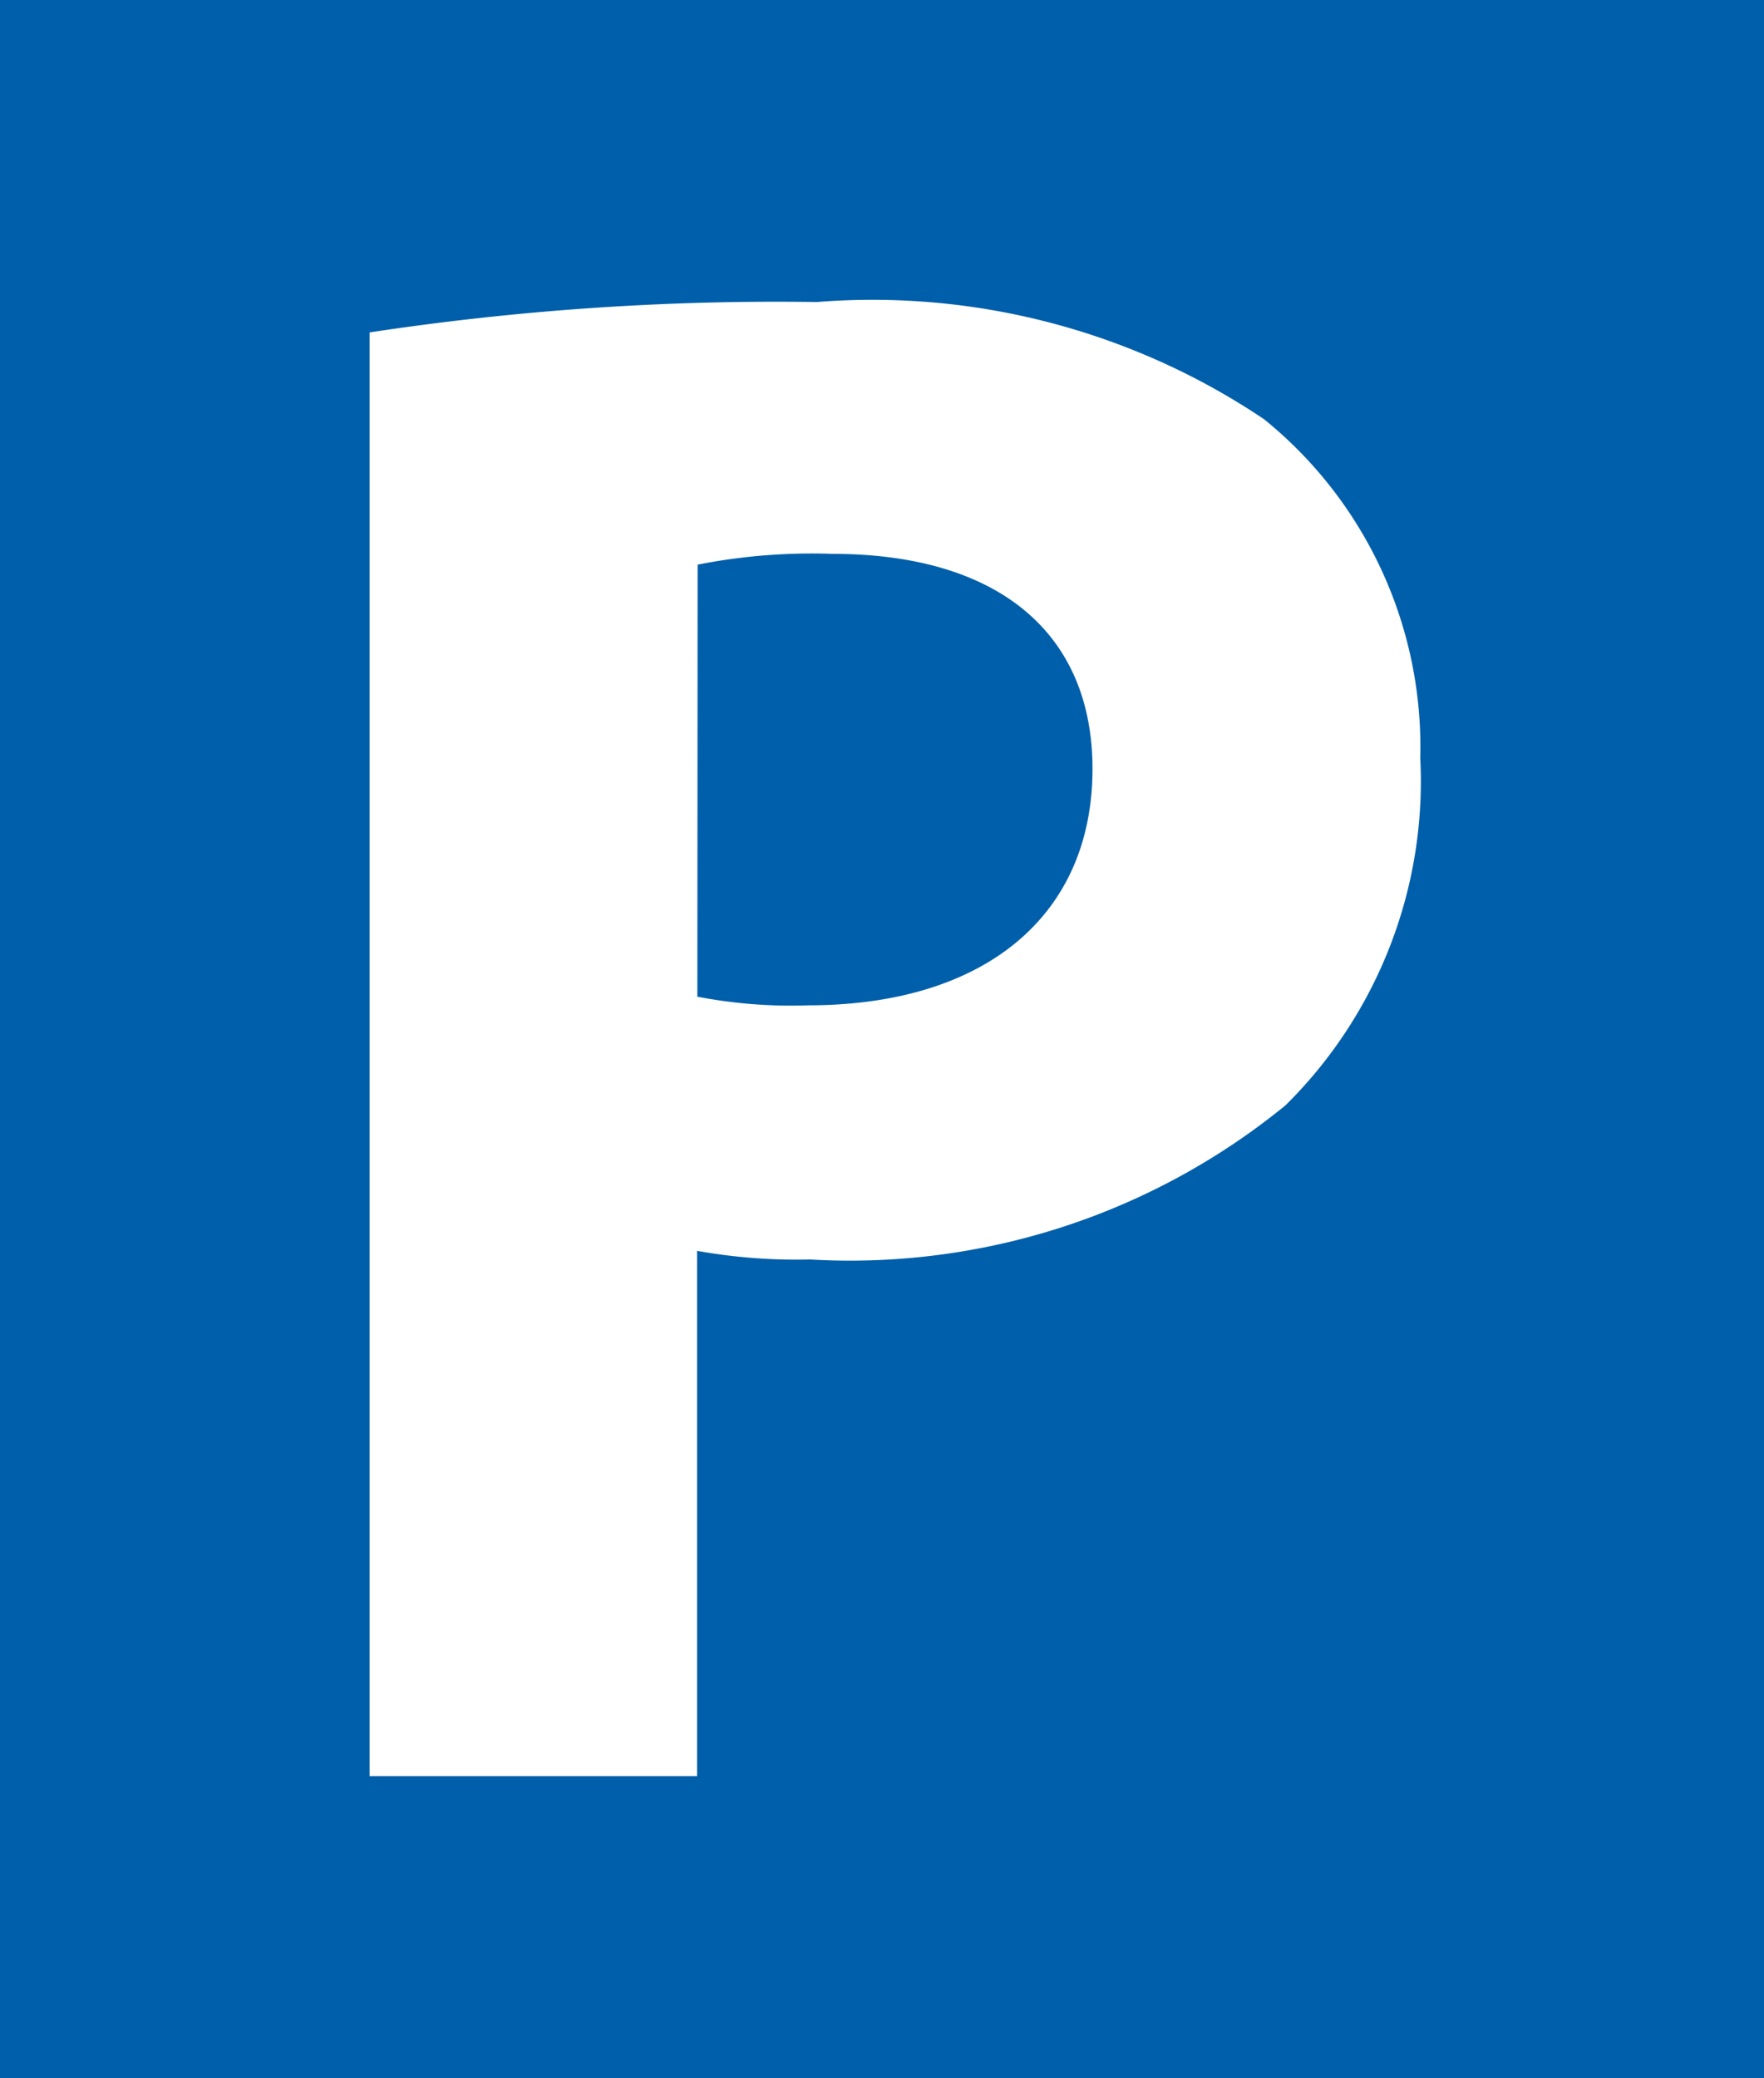 <svg xmlns="http://www.w3.org/2000/svg" width="18.982" height="22.362" viewBox="0 0 18.982 22.362">
  <g id="Gruppe_23" data-name="Gruppe 23" transform="translate(-17.437 -47.531)">
    <rect id="Rechteck_29" data-name="Rechteck 29" width="18.982" height="22.362" transform="translate(17.437 47.531)" fill="#005fab"/>
    <g id="Gruppe_22" data-name="Gruppe 22" transform="translate(21.414 50.781)">
      <path id="Pfad_6" data-name="Pfad 6" d="M25.544,54.483a29.2,29.2,0,0,1,4.812-.327,7.553,7.553,0,0,1,4.813,1.261,4.536,4.536,0,0,1,1.681,3.644A4.9,4.9,0,0,1,35.4,62.8a7.409,7.409,0,0,1-5.117,1.659,6.071,6.071,0,0,1-1.215-.093v5.653H25.544Zm3.527,7.148a5.309,5.309,0,0,0,1.192.093c1.892,0,3.06-.957,3.06-2.545,0-1.449-1-2.313-2.8-2.313a6.33,6.33,0,0,0-1.449.116Z" transform="translate(-25.544 -54.156)" fill="#fff"/>
    </g>
  </g>
</svg>

